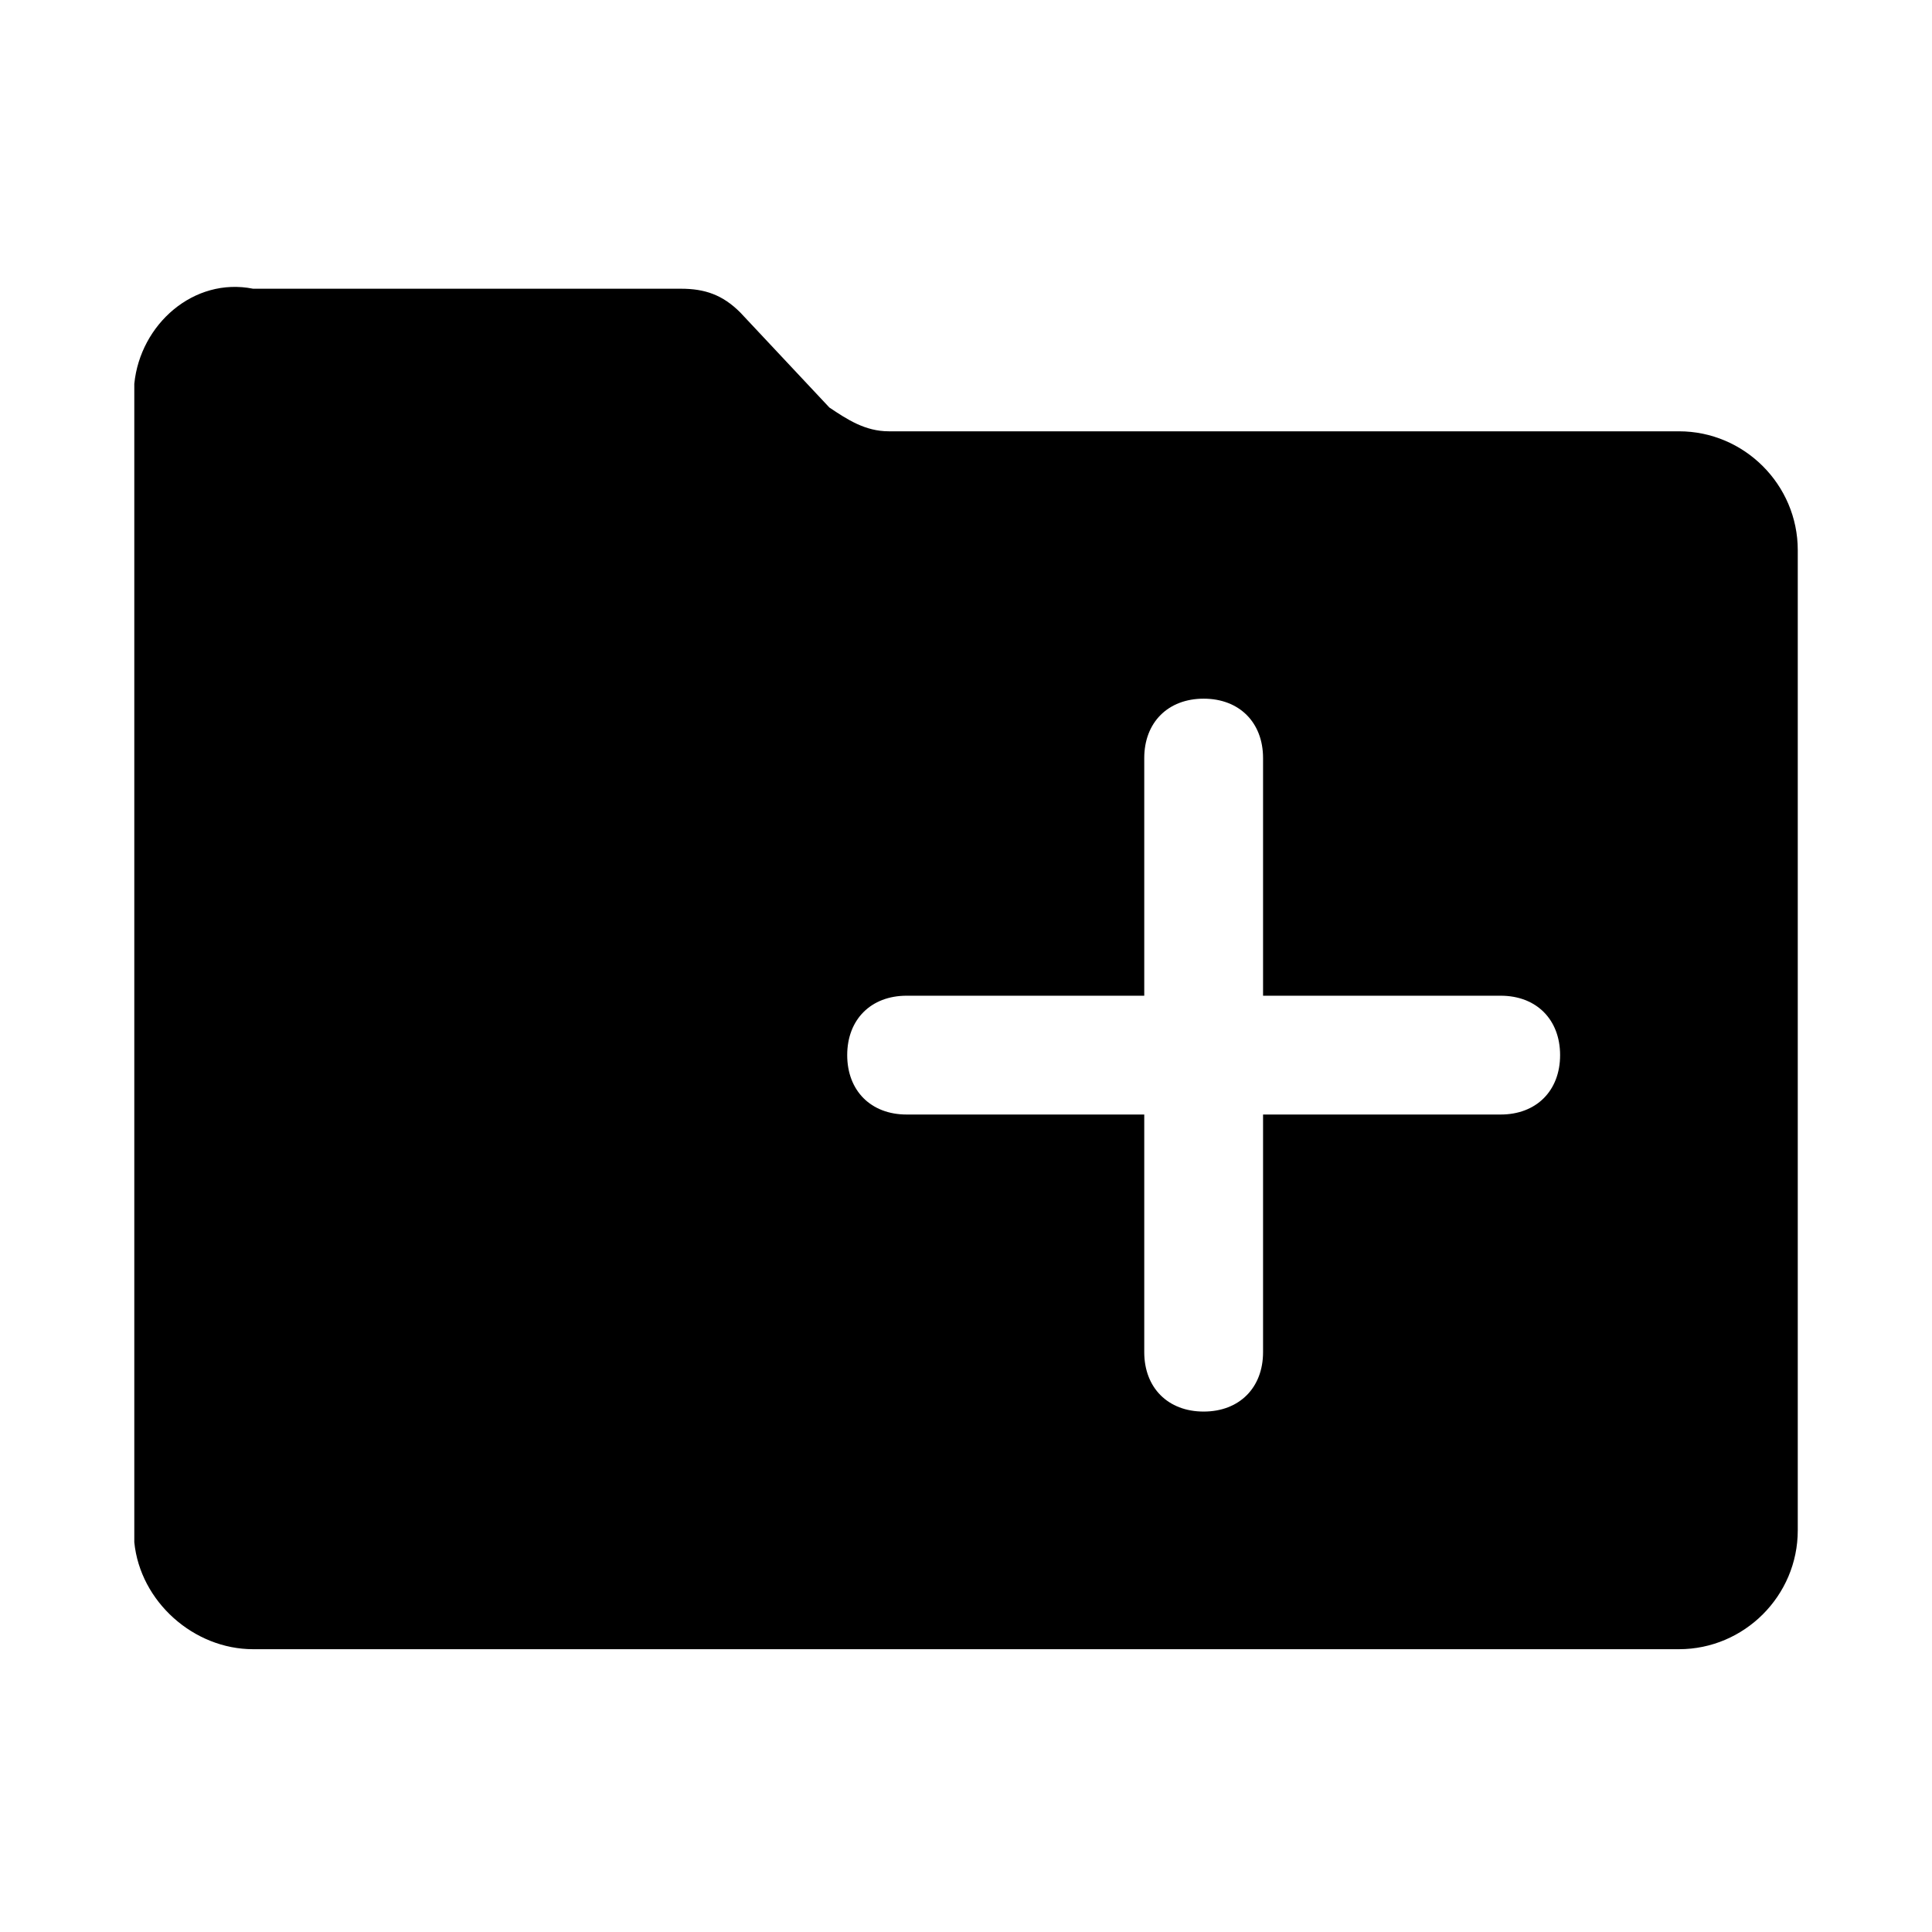 <?xml version="1.0" encoding="UTF-8"?>
<!-- Uploaded to: SVG Repo, www.svgrepo.com, Generator: SVG Repo Mixer Tools -->
<svg fill="#000000" width="800px" height="800px" version="1.1" viewBox="144 144 512 512" xmlns="http://www.w3.org/2000/svg">
 <path d="m588.93 258.3h-209.39c-6.297 0-11.02-3.148-15.742-6.297l-23.617-25.191c-4.723-4.723-9.445-6.297-15.742-6.297h-113.36c-15.746-3.148-29.914 9.445-31.488 25.191v307.01c1.574 15.742 15.742 28.34 31.488 28.34h377.86c17.32 0 31.488-14.168 31.488-31.488v-259.78c0-17.316-14.168-31.488-31.488-31.488zm-47.23 181.06h-62.977v62.977c0 9.445-6.297 15.742-15.742 15.742-9.445 0-15.742-6.297-15.742-15.742v-62.977h-62.977c-9.445 0-15.742-6.297-15.742-15.742 0-9.445 6.297-15.742 15.742-15.742h62.977v-62.977c0-9.445 6.297-15.742 15.742-15.742 9.445 0 15.742 6.297 15.742 15.742v62.977h62.977c9.445 0 15.742 6.297 15.742 15.742 0 9.445-6.297 15.742-15.742 15.742z"/>
</svg>